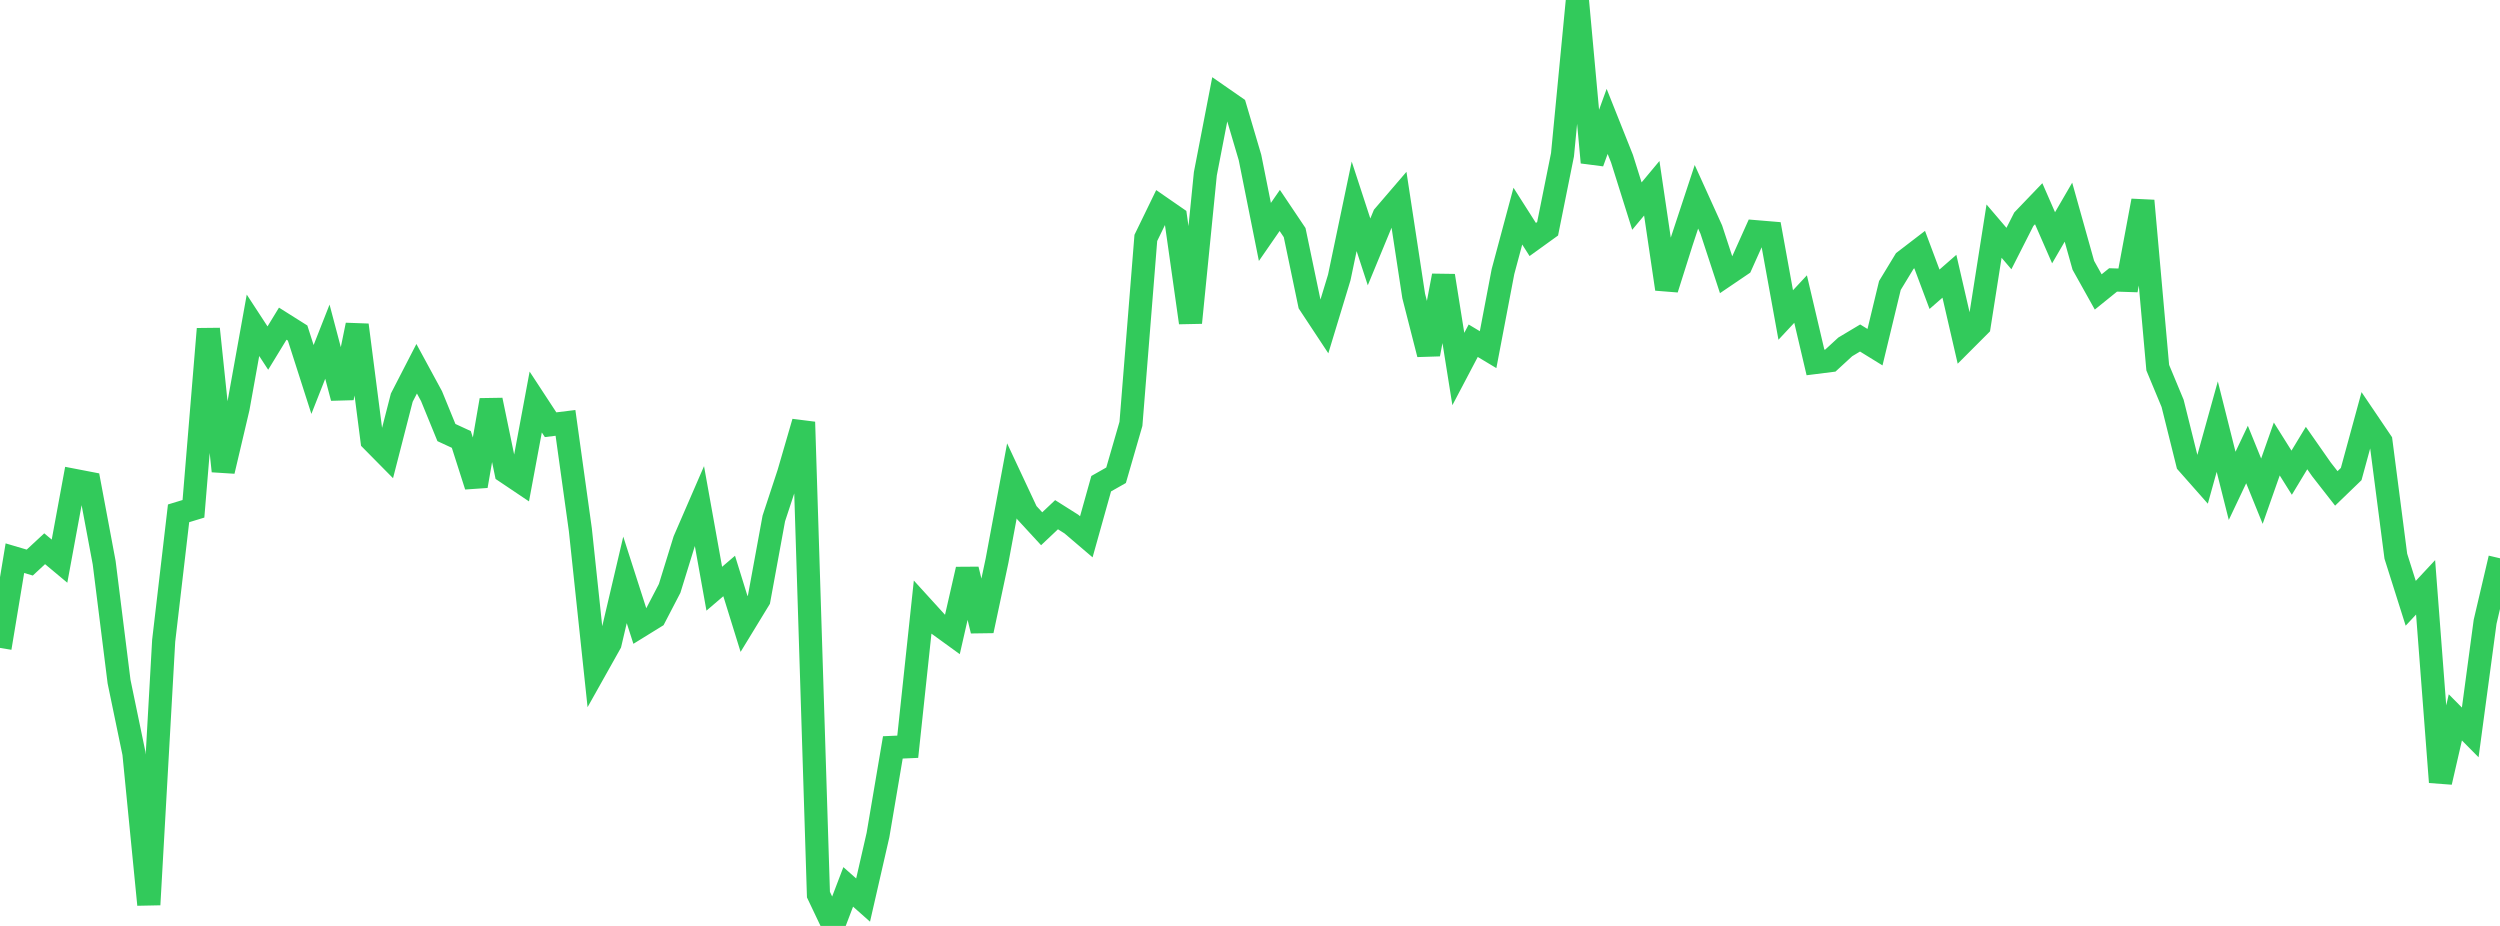 <?xml version="1.0" standalone="no"?>
<!DOCTYPE svg PUBLIC "-//W3C//DTD SVG 1.1//EN" "http://www.w3.org/Graphics/SVG/1.1/DTD/svg11.dtd">

<svg width="135" height="50" viewBox="0 0 135 50" preserveAspectRatio="none" 
  xmlns="http://www.w3.org/2000/svg"
  xmlns:xlink="http://www.w3.org/1999/xlink">


<polyline points="0.0, 34.987 0.804, 30.142 1.607, 30.379 2.411, 29.632 3.214, 30.302 4.018, 25.941 4.821, 26.096 5.625, 30.385 6.429, 36.807 7.232, 40.679 8.036, 48.851 8.839, 34.599 9.643, 27.72 10.446, 27.475 11.25, 17.764 12.054, 25.44 12.857, 22.03 13.661, 17.566 14.464, 18.796 15.268, 17.478 16.071, 17.984 16.875, 20.492 17.679, 18.45 18.482, 21.485 19.286, 17.551 20.089, 23.785 20.893, 24.599 21.696, 21.473 22.5, 19.912 23.304, 21.394 24.107, 23.358 24.911, 23.73 25.714, 26.244 26.518, 21.605 27.321, 25.486 28.125, 26.026 28.929, 21.709 29.732, 22.935 30.536, 22.836 31.339, 28.606 32.143, 36.172 32.946, 34.741 33.75, 31.313 34.554, 33.815 35.357, 33.319 36.161, 31.773 36.964, 29.174 37.768, 27.319 38.571, 31.791 39.375, 31.103 40.179, 33.695 40.982, 32.378 41.786, 27.996 42.589, 25.558 43.393, 22.791 44.196, 48.31 45.0, 50.0 45.804, 47.892 46.607, 48.604 47.411, 45.093 48.214, 40.359 49.018, 40.324 49.821, 32.798 50.625, 33.681 51.429, 34.264 52.232, 30.746 53.036, 34.06 53.839, 30.281 54.643, 25.966 55.446, 27.68 56.25, 28.553 57.054, 27.794 57.857, 28.301 58.661, 28.987 59.464, 26.12 60.268, 25.664 61.071, 22.888 61.875, 12.848 62.679, 11.193 63.482, 11.748 64.286, 17.425 65.089, 9.382 65.893, 5.228 66.696, 5.785 67.5, 8.505 68.304, 12.525 69.107, 11.364 69.911, 12.561 70.714, 16.407 71.518, 17.624 72.321, 14.981 73.125, 11.141 73.929, 13.602 74.732, 11.656 75.536, 10.719 76.339, 15.981 77.143, 19.128 77.946, 14.89 78.75, 19.928 79.554, 18.399 80.357, 18.881 81.161, 14.666 81.964, 11.671 82.768, 12.933 83.571, 12.354 84.375, 8.355 85.179, 0.0 85.982, 8.771 86.786, 6.556 87.589, 8.572 88.393, 11.129 89.196, 10.166 90.0, 15.606 90.804, 13.062 91.607, 10.627 92.411, 12.4 93.214, 14.848 94.018, 14.303 94.821, 12.513 95.625, 12.58 96.429, 17.01 97.232, 16.149 98.036, 19.573 98.839, 19.472 99.643, 18.732 100.446, 18.252 101.25, 18.748 102.054, 15.417 102.857, 14.094 103.661, 13.477 104.464, 15.62 105.268, 14.918 106.071, 18.4 106.875, 17.595 107.679, 12.481 108.482, 13.422 109.286, 11.838 110.089, 11.001 110.893, 12.84 111.696, 11.457 112.5, 14.325 113.304, 15.765 114.107, 15.116 114.911, 15.142 115.714, 10.841 116.518, 19.853 117.321, 21.783 118.125, 25.013 118.929, 25.923 119.732, 23.037 120.536, 26.236 121.339, 24.543 122.143, 26.525 122.946, 24.245 123.75, 25.526 124.554, 24.195 125.357, 25.344 126.161, 26.374 126.964, 25.599 127.768, 22.652 128.571, 23.839 129.375, 30.036 130.179, 32.578 130.982, 31.716 131.786, 42.235 132.589, 38.738 133.393, 39.55 134.196, 33.577 135.0, 30.147" fill="none" stroke="#32ca5b" stroke-width="1.25"/>

</svg>